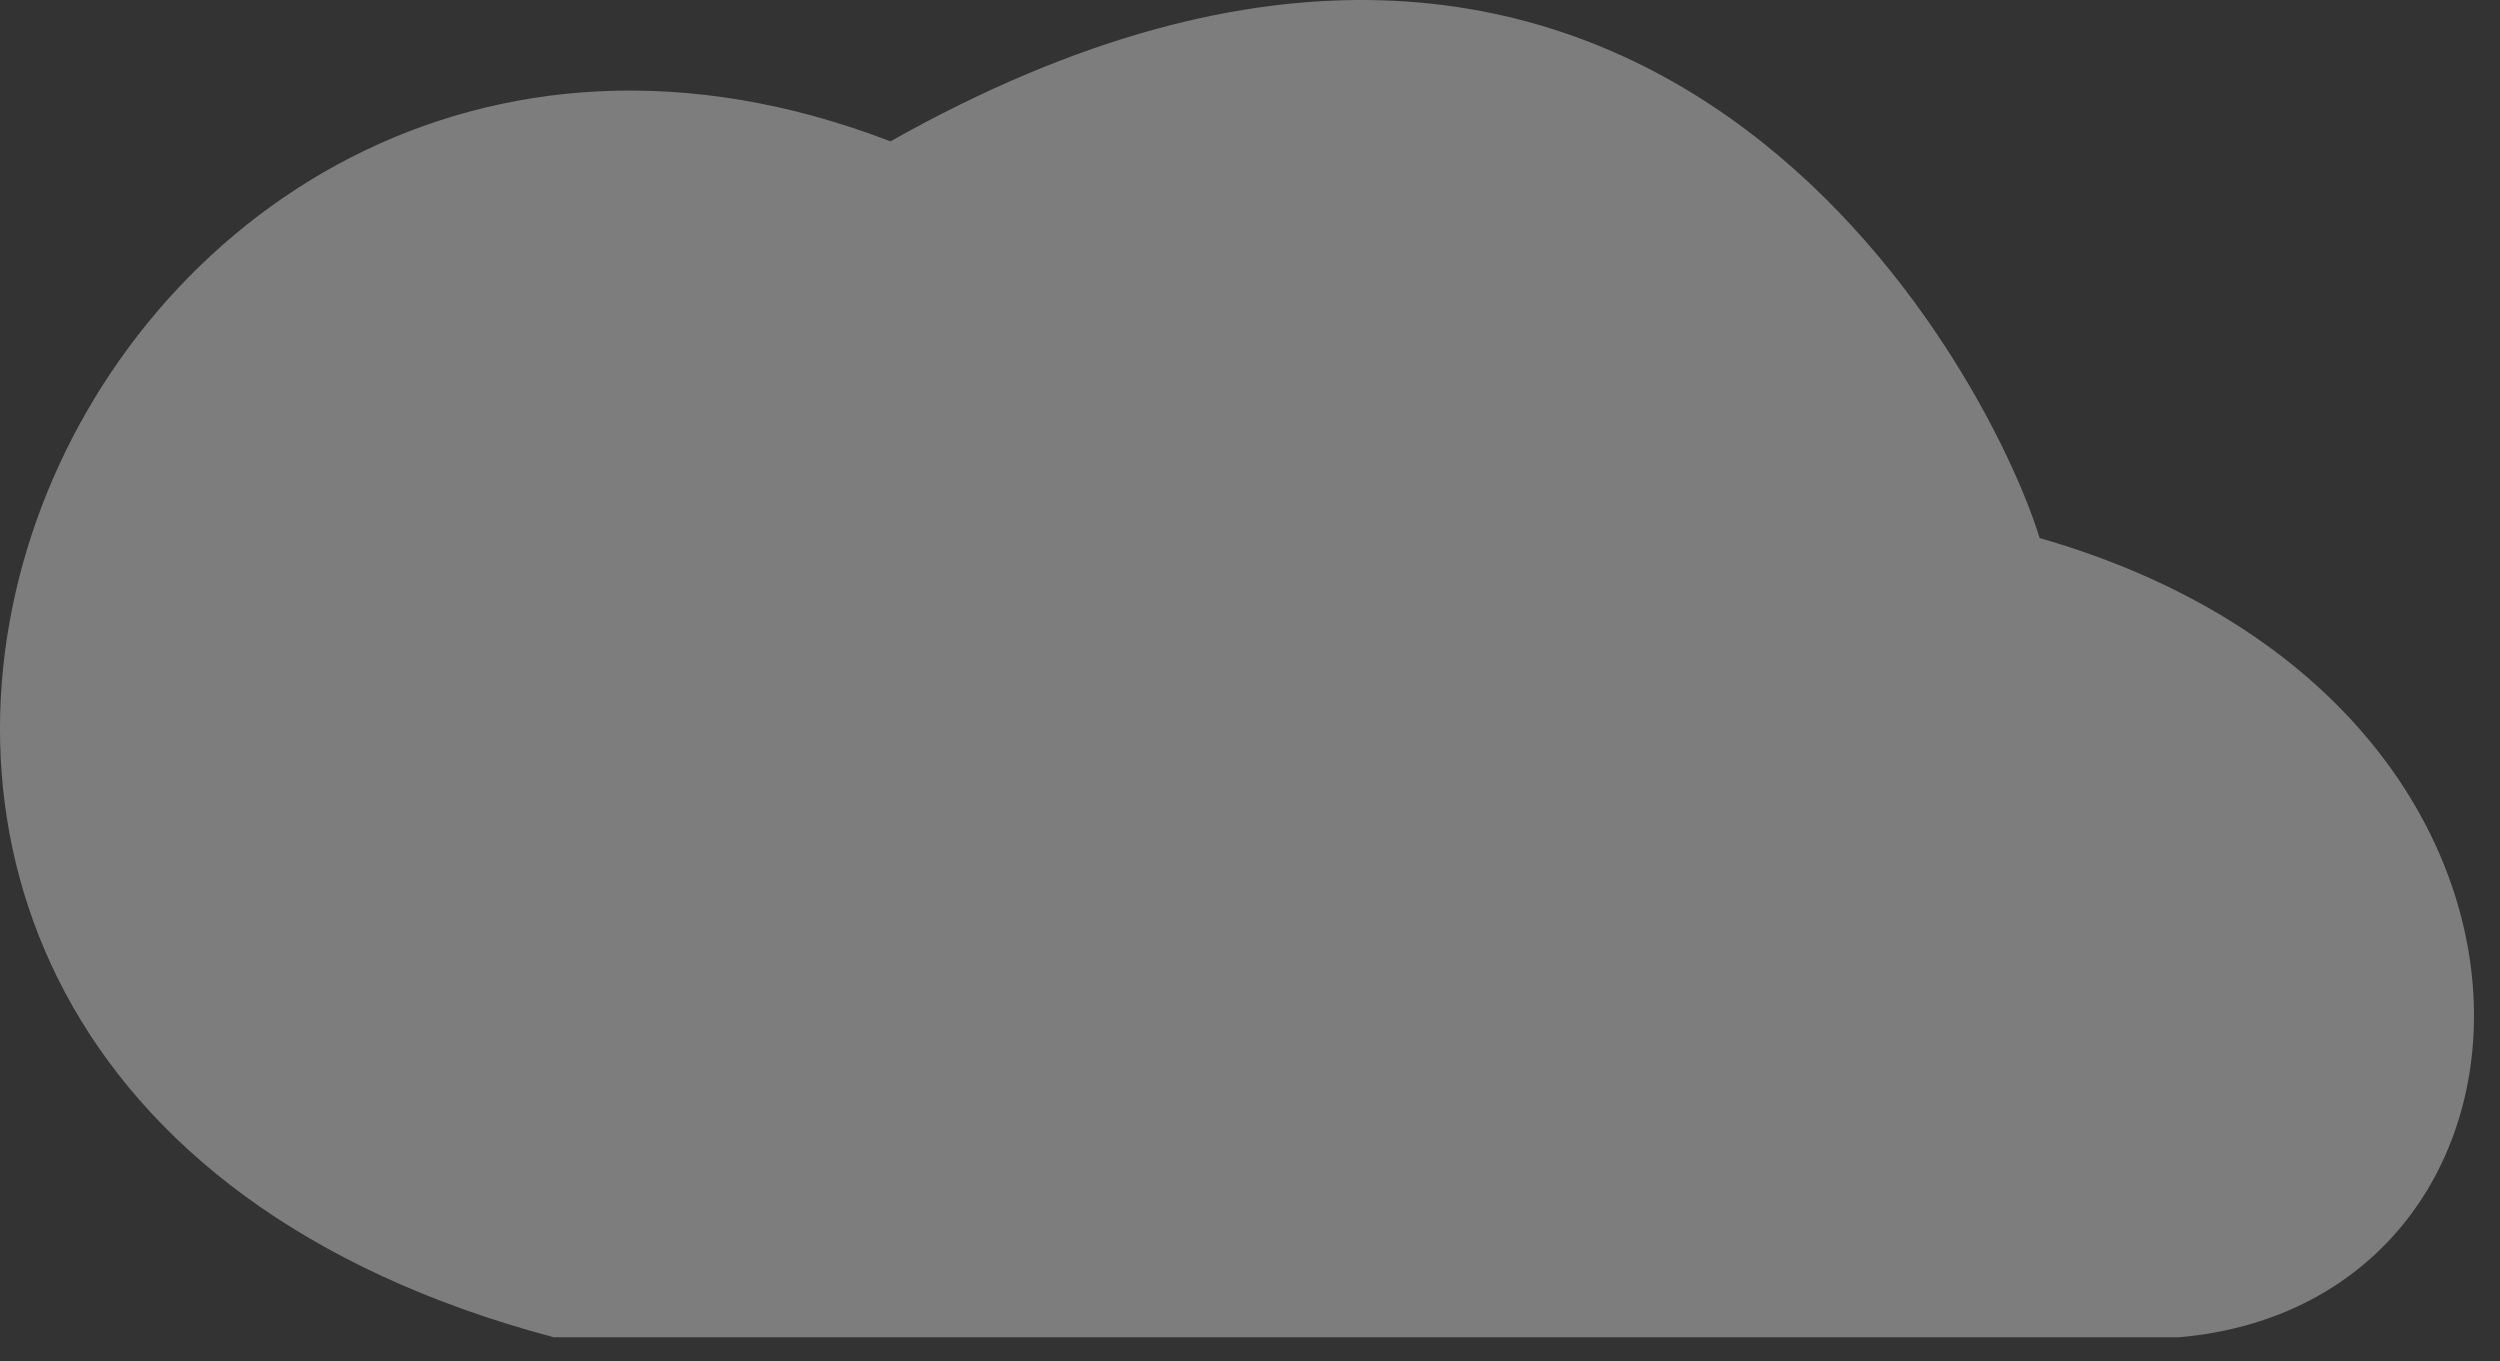 <?xml version="1.0" encoding="utf-8"?>
<svg xmlns="http://www.w3.org/2000/svg" fill="none" height="100%" overflow="visible" preserveAspectRatio="none" style="display: block;" viewBox="0 0 90 49" width="100%">
<rect x="0" y="0" width="90" height="49" fill="#333333" stroke="none"/>
<path d="M78.443 48.142H19.937C-16.421 38.482 2.594 -6.252 32.056 5.089C59.22 -10.208 71.547 13.28 73.428 19.37C93.905 25.25 92.861 46.882 78.443 48.142Z" fill="white" fill-opacity="0.36" id="cloud"/>
</svg>